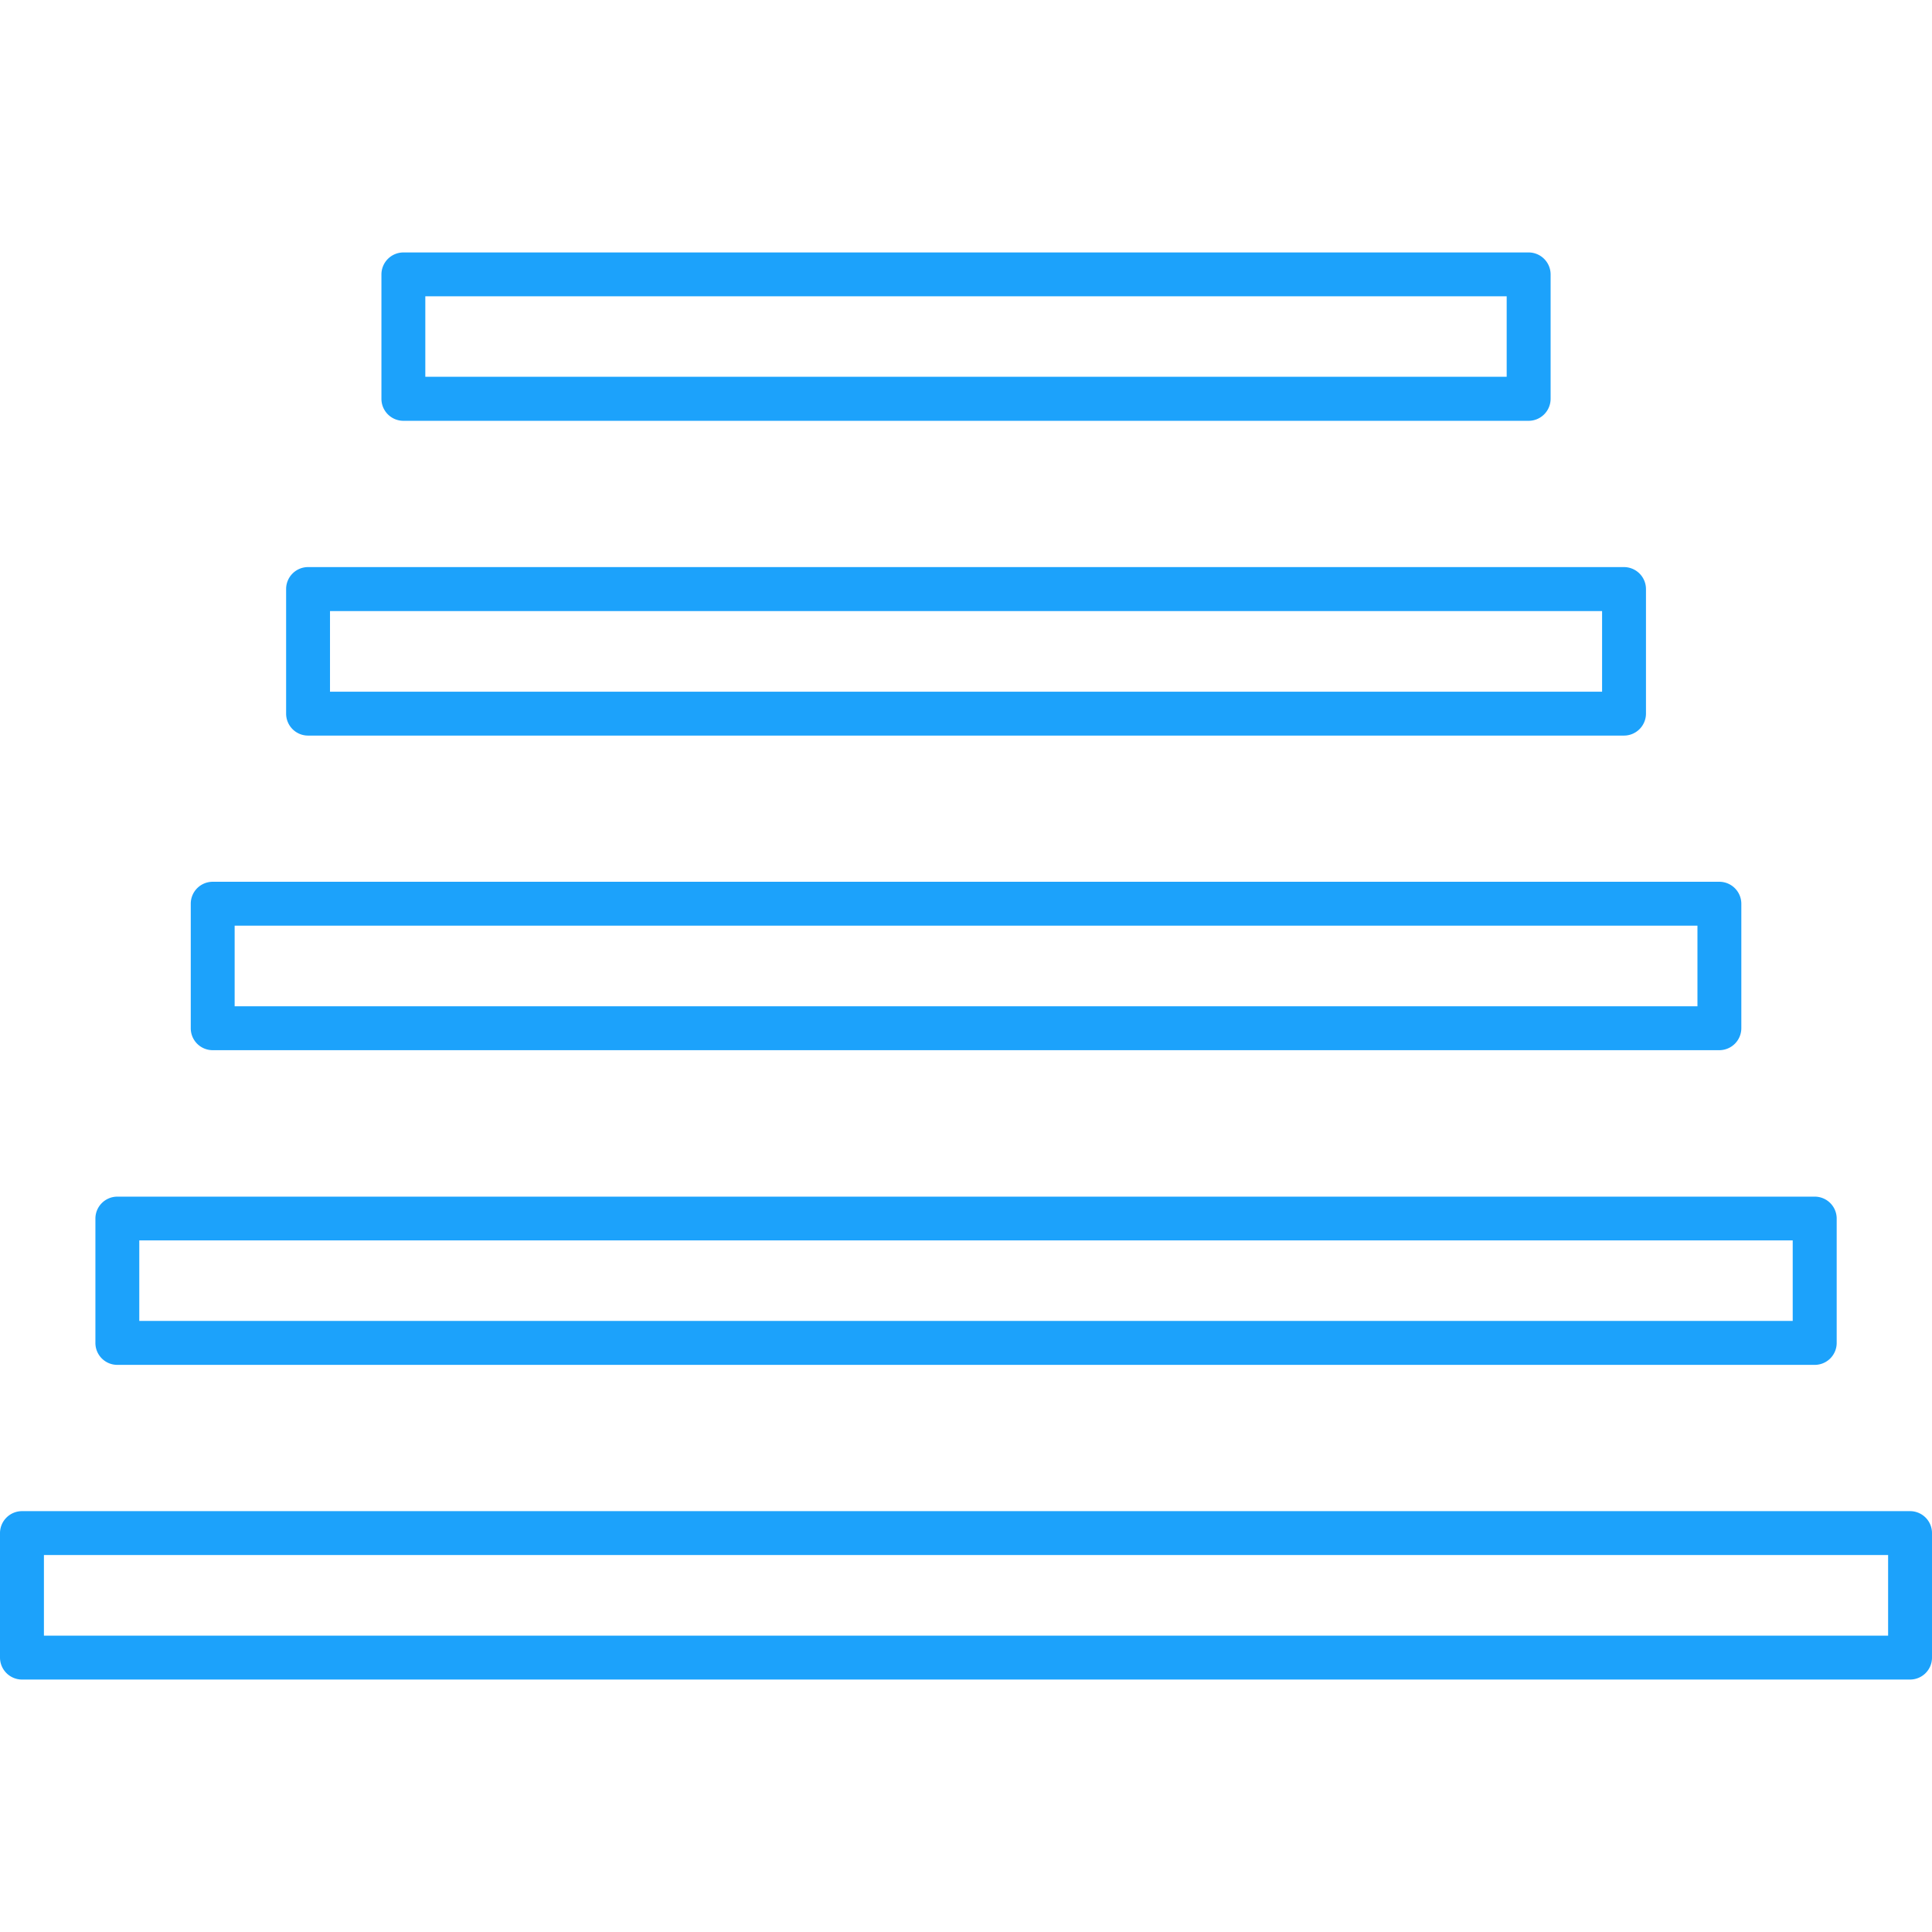 <svg xmlns="http://www.w3.org/2000/svg" xmlns:xlink="http://www.w3.org/1999/xlink" width="42" height="42" viewBox="0 0 42 42">
  <defs>
    <clipPath id="clip-path">
      <rect id="Retângulo_45" data-name="Retângulo 45" width="42" height="42" transform="translate(315 1211)" fill="#1ca2fb" stroke="#707070" stroke-width="1"/>
    </clipPath>
  </defs>
  <g id="Grupo_de_máscara_9" data-name="Grupo de máscara 9" transform="translate(-315 -1211)" clip-path="url(#clip-path)">
    <g id="_4944900_floor_floors_level_staircase_stairs_icon" data-name="4944900_floor_floors_level_staircase_stairs_icon" transform="translate(313.091 1209.091)">
      <path id="Caminho_21" data-name="Caminho 21" d="M43.432,34.76H2.386a.479.479,0,0,0-.477.477v2.707a.479.479,0,0,0,.477.477H43.432a.477.477,0,0,0,.477-.477V35.237A.477.477,0,0,0,43.432,34.76Zm-.477,2.707H2.864V35.714H42.955Z" fill="#1ca2fb"/>
      <path id="Caminho_22" data-name="Caminho 22" d="M4.46,31.58h36.9a.477.477,0,0,0,.477-.477V28.4a.477.477,0,0,0-.477-.477H4.46a.477.477,0,0,0-.477.477V31.1A.476.476,0,0,0,4.46,31.58Zm.477-2.706H40.881v1.751H4.937Z" fill="#1ca2fb"/>
      <path id="Caminho_23" data-name="Caminho 23" d="M6.533,24.739H39.287a.479.479,0,0,0,.477-.477V21.555a.479.479,0,0,0-.477-.477H6.533a.477.477,0,0,0-.477.477v2.707A.476.476,0,0,0,6.533,24.739Zm.477-2.707h31.8v1.753H7.01Z" fill="#1ca2fb"/>
      <path id="Caminho_24" data-name="Caminho 24" d="M8.606,17.9H37.214a.479.479,0,0,0,.477-.477V14.714a.479.479,0,0,0-.477-.477H8.606a.477.477,0,0,0-.477.477v2.707A.477.477,0,0,0,8.606,17.9Zm.477-2.707H36.737v1.753H9.083Z" fill="#1ca2fb"/>
      <path id="Caminho_25" data-name="Caminho 25" d="M10.678,11.057H35.141a.479.479,0,0,0,.477-.477V7.874a.479.479,0,0,0-.477-.477H10.678a.479.479,0,0,0-.477.477V10.58A.478.478,0,0,0,10.678,11.057Zm.477-2.707H34.663V10.1H11.155Z" fill="#1ca2fb"/>
    </g>
  </g>
</svg>
